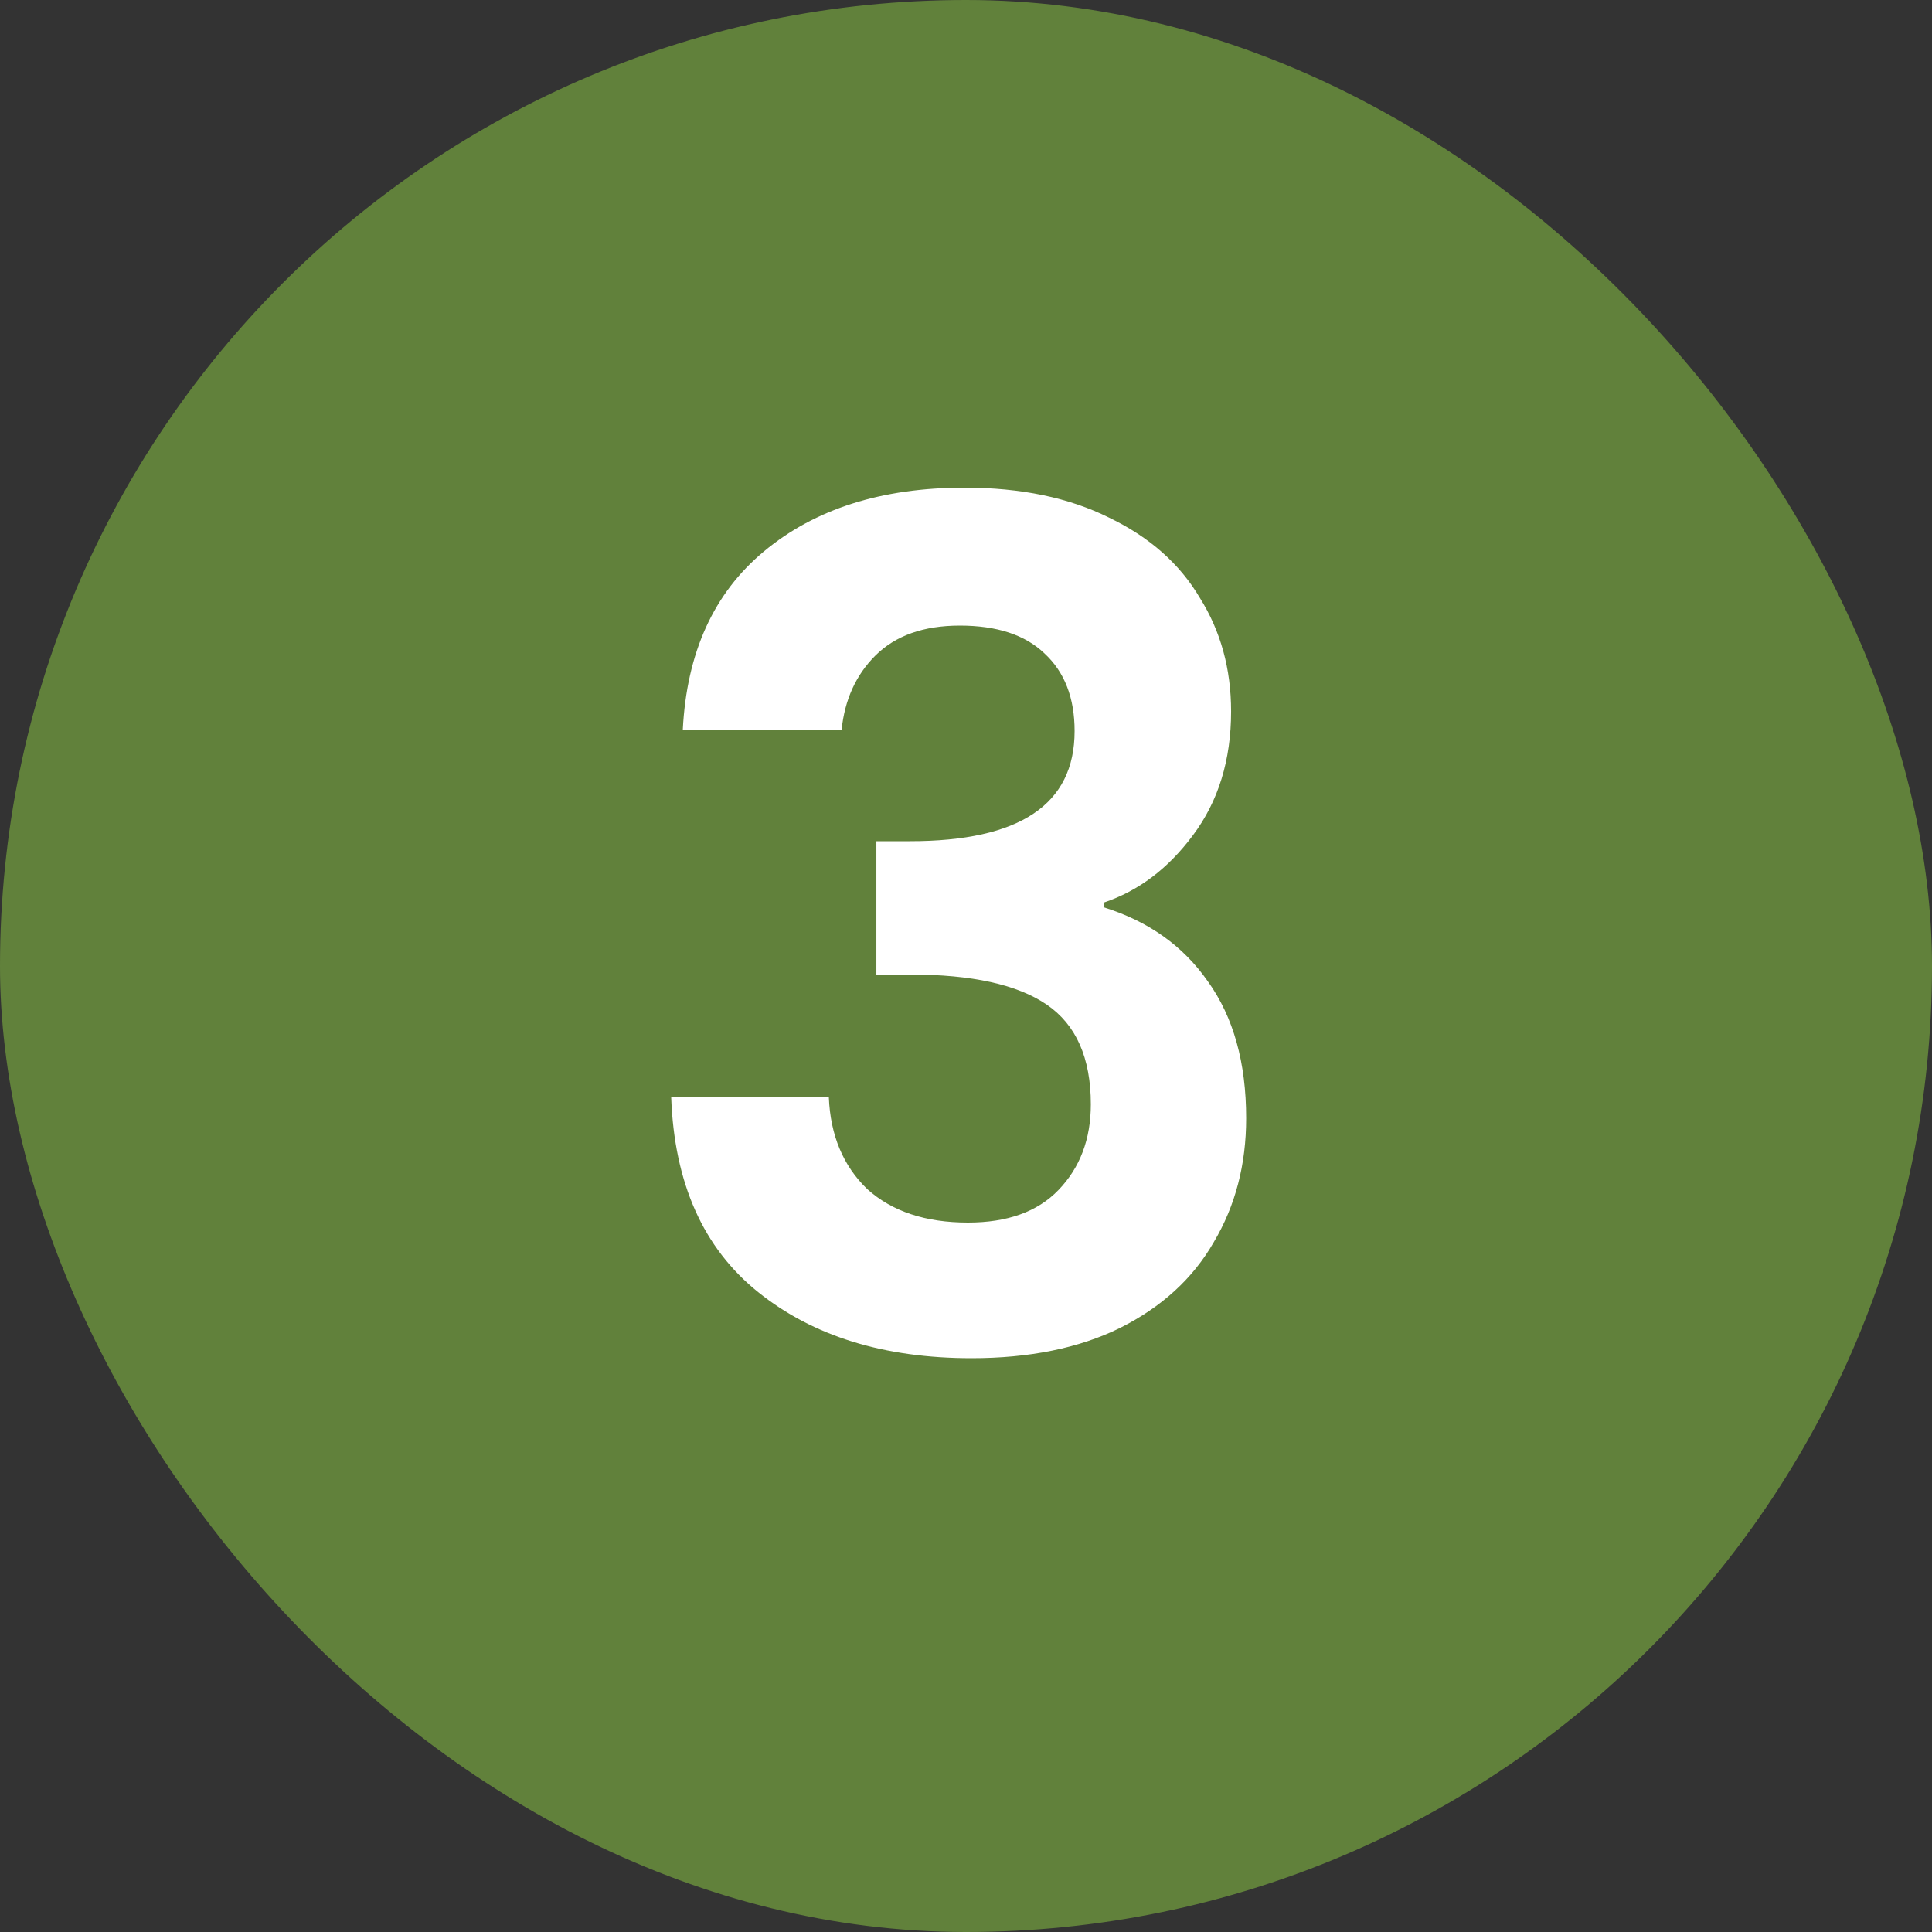 <svg xmlns="http://www.w3.org/2000/svg" fill="none" viewBox="0 0 100 100" height="100" width="100">
<rect x="0" y="0" width="100" height="100" fill="#333333" stroke="none"/>
<rect fill="#61813B" rx="50" height="100" width="100"></rect>
<path fill="white" d="M35.341 37.78C35.541 33.78 36.941 30.7 39.541 28.54C42.181 26.34 45.641 25.24 49.921 25.24C52.841 25.24 55.341 25.76 57.421 26.8C59.501 27.8 61.061 29.18 62.101 30.94C63.181 32.66 63.721 34.62 63.721 36.82C63.721 39.34 63.061 41.48 61.741 43.24C60.461 44.96 58.921 46.12 57.121 46.72V46.96C59.441 47.68 61.241 48.96 62.521 50.8C63.841 52.64 64.501 55 64.501 57.88C64.501 60.28 63.941 62.42 62.821 64.3C61.741 66.18 60.121 67.66 57.961 68.74C55.841 69.78 53.281 70.3 50.281 70.3C45.761 70.3 42.081 69.16 39.241 66.88C36.401 64.6 34.901 61.24 34.741 56.8H42.901C42.981 58.76 43.641 60.34 44.881 61.54C46.161 62.7 47.901 63.28 50.101 63.28C52.141 63.28 53.701 62.72 54.781 61.6C55.901 60.44 56.461 58.96 56.461 57.16C56.461 54.76 55.701 53.04 54.181 52C52.661 50.96 50.301 50.44 47.101 50.44H45.361V43.54H47.101C52.781 43.54 55.621 41.64 55.621 37.84C55.621 36.12 55.101 34.78 54.061 33.82C53.061 32.86 51.601 32.38 49.681 32.38C47.801 32.38 46.341 32.9 45.301 33.94C44.301 34.94 43.721 36.22 43.561 37.78H35.341Z"></path>
</svg>
